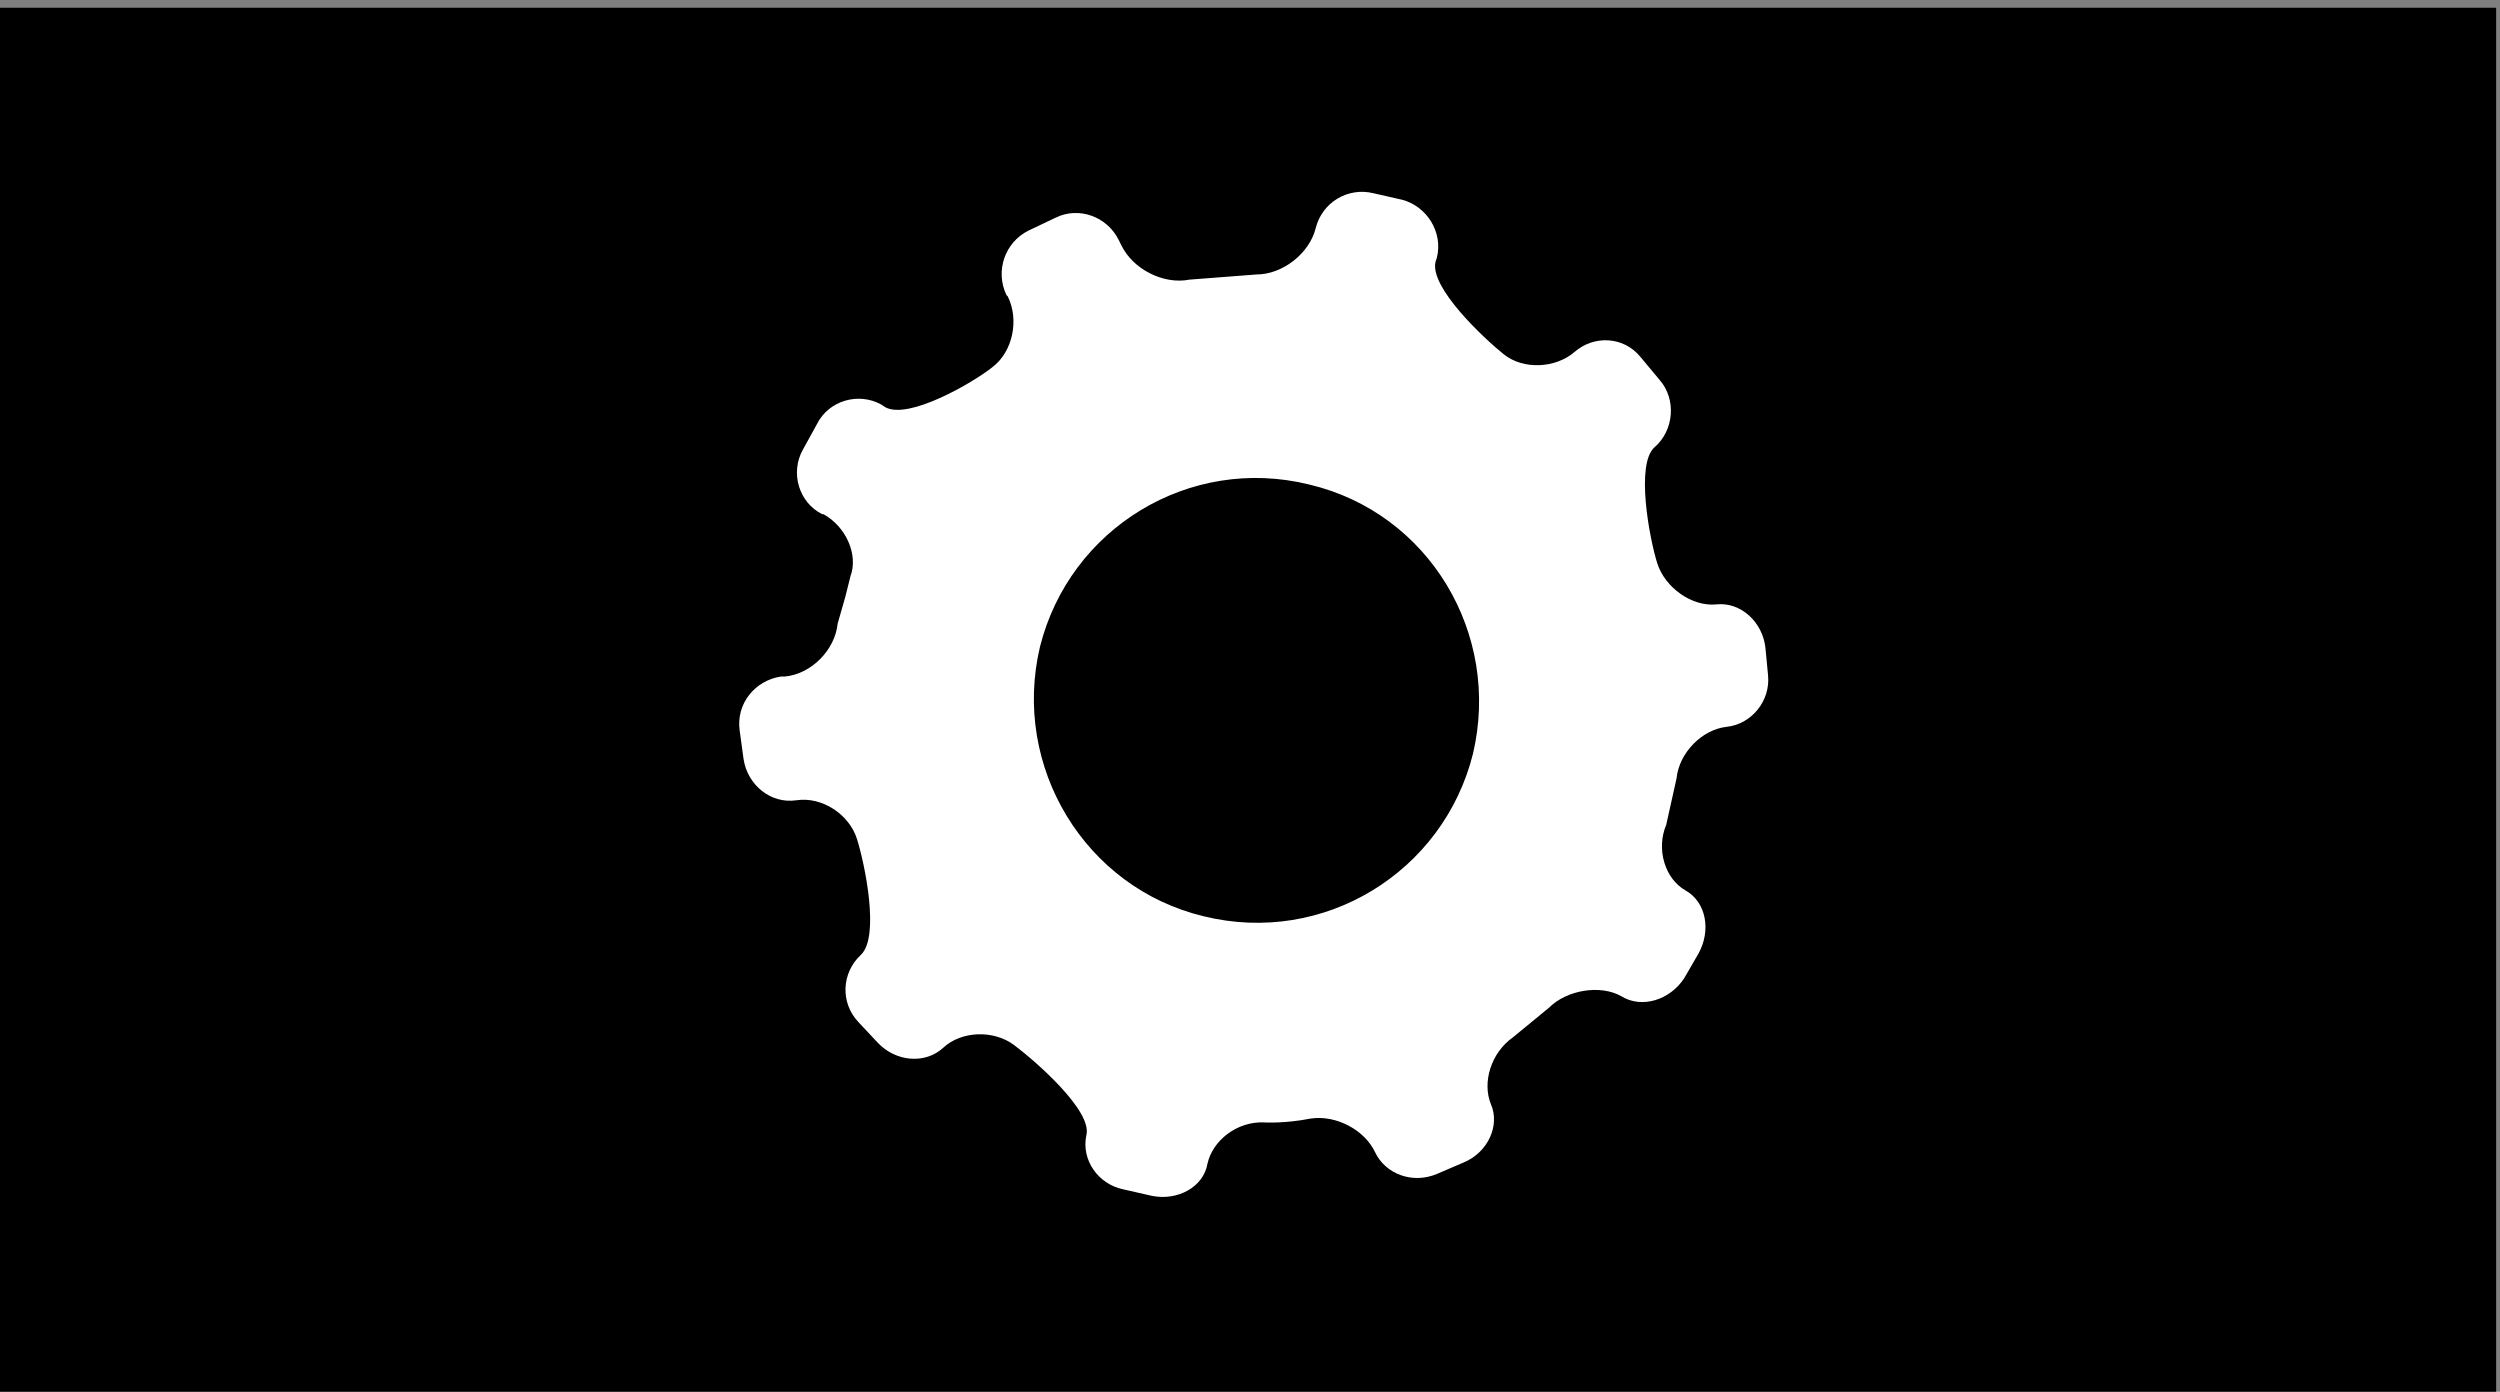 <?xml version="1.0" encoding="utf-8"?>
<!-- Generator: Adobe Illustrator 23.0.4, SVG Export Plug-In . SVG Version: 6.00 Build 0)  -->
<svg version="1.1" id="Layer_1" xmlns="http://www.w3.org/2000/svg" xmlns:xlink="http://www.w3.org/1999/xlink" x="0px" y="0px"
	 viewBox="0 0 194 108" style="enable-background:new 0 0 194 108;" xml:space="preserve">
<rect x="0" y="0" width="194" height="108" fill="#808080" stroke="none"/>
<style type="text/css">
	.st0{fill-rule:evenodd;clip-rule:evenodd;fill:#FFFFFF;}
	.st1{fill:#FFFFFF;}
</style>
<rect x="-0.3" y="0.6" width="194" height="108"/>
<g>
	<path class="st0" d="M120.2,78.2c1.4-1.4,4-1.8,5.6-0.9c1.6,1,3.8,0.3,4.9-1.4l1.1-1.9c1-1.8,0.6-4-1-4.9c-1.6-0.9-2.3-3.2-1.5-5.1
		c0,0,0,0,0.4-1.8c0.4-1.8,0.4-1.8,0.4-1.8c0.2-2,2-3.8,3.9-4c1.9-0.2,3.4-2,3.2-4l-0.2-2.1c-0.2-2-1.9-3.6-3.8-3.4
		c-1.9,0.2-4-1.3-4.6-3.2c-0.6-1.9-1.7-7.7-0.2-9c1.5-1.3,1.7-3.7,0.4-5.2l-1.5-1.8c-1.3-1.6-3.6-1.7-5.1-0.4
		c-1.5,1.3-4,1.4-5.5,0.2c-1.5-1.2-5.8-5.2-5.3-7.2l0.1-0.3c0.5-2-0.8-4-2.7-4.5l-2.2-0.5c-2-0.5-4,0.7-4.5,2.7l0,0
		c-0.5,2-2.6,3.6-4.6,3.6l-5.2,0.4c-2,0.4-4.4-0.8-5.3-2.7l-0.2-0.4c-0.9-1.8-3.1-2.6-4.9-1.7l-2.1,1c-1.8,0.9-2.6,3.1-1.7,5
		l0.1,0.1c0.9,1.8,0.4,4.3-1.2,5.5c-1.5,1.2-6.5,4.1-8.3,3.1l-0.3-0.2c-1.8-1-4.1-0.3-5,1.5l-1.1,2c-1,1.8-0.3,4.1,1.5,5l0.1,0
		c1.8,1,2.7,3.2,2.1,4.8c0,0,0,0-0.4,1.6C65,48.4,65,48.4,65,48.4c-0.2,2-2,3.9-4.1,4.1l-0.3,0c-2,0.3-3.5,2.1-3.2,4.2l0.3,2.2
		c0.3,2,2.1,3.5,4.1,3.2c2-0.3,4.1,1.1,4.7,3c0.6,1.9,1.8,7.6,0.3,9c-1.5,1.4-1.6,3.7-0.2,5.2l1.5,1.6c1.4,1.5,3.7,1.7,5.1,0.4
		c1.4-1.3,3.9-1.4,5.5-0.2c1.6,1.2,6.1,5.1,5.6,7c-0.4,1.9,0.9,3.8,2.9,4.2l2.2,0.5c2,0.4,4-0.7,4.3-2.5c0.4-1.8,2.3-3.3,4.4-3.2
		c0,0,1.6,0.1,3.6-0.3c2-0.3,4.2,0.9,5,2.6c0.8,1.7,2.9,2.5,4.8,1.7l2.1-0.9c1.9-0.8,2.8-2.9,2.1-4.5c-0.7-1.7,0-4,1.7-5.2
		L120.2,78.2z M93.4,71.1c-9.2-2.2-14.9-11.6-12.7-20.9C83,41,92.3,35.3,101.6,37.6c9.3,2.2,14.9,11.6,12.7,20.9
		C112,67.7,102.7,73.4,93.4,71.1z"/>
</g>
</svg>
